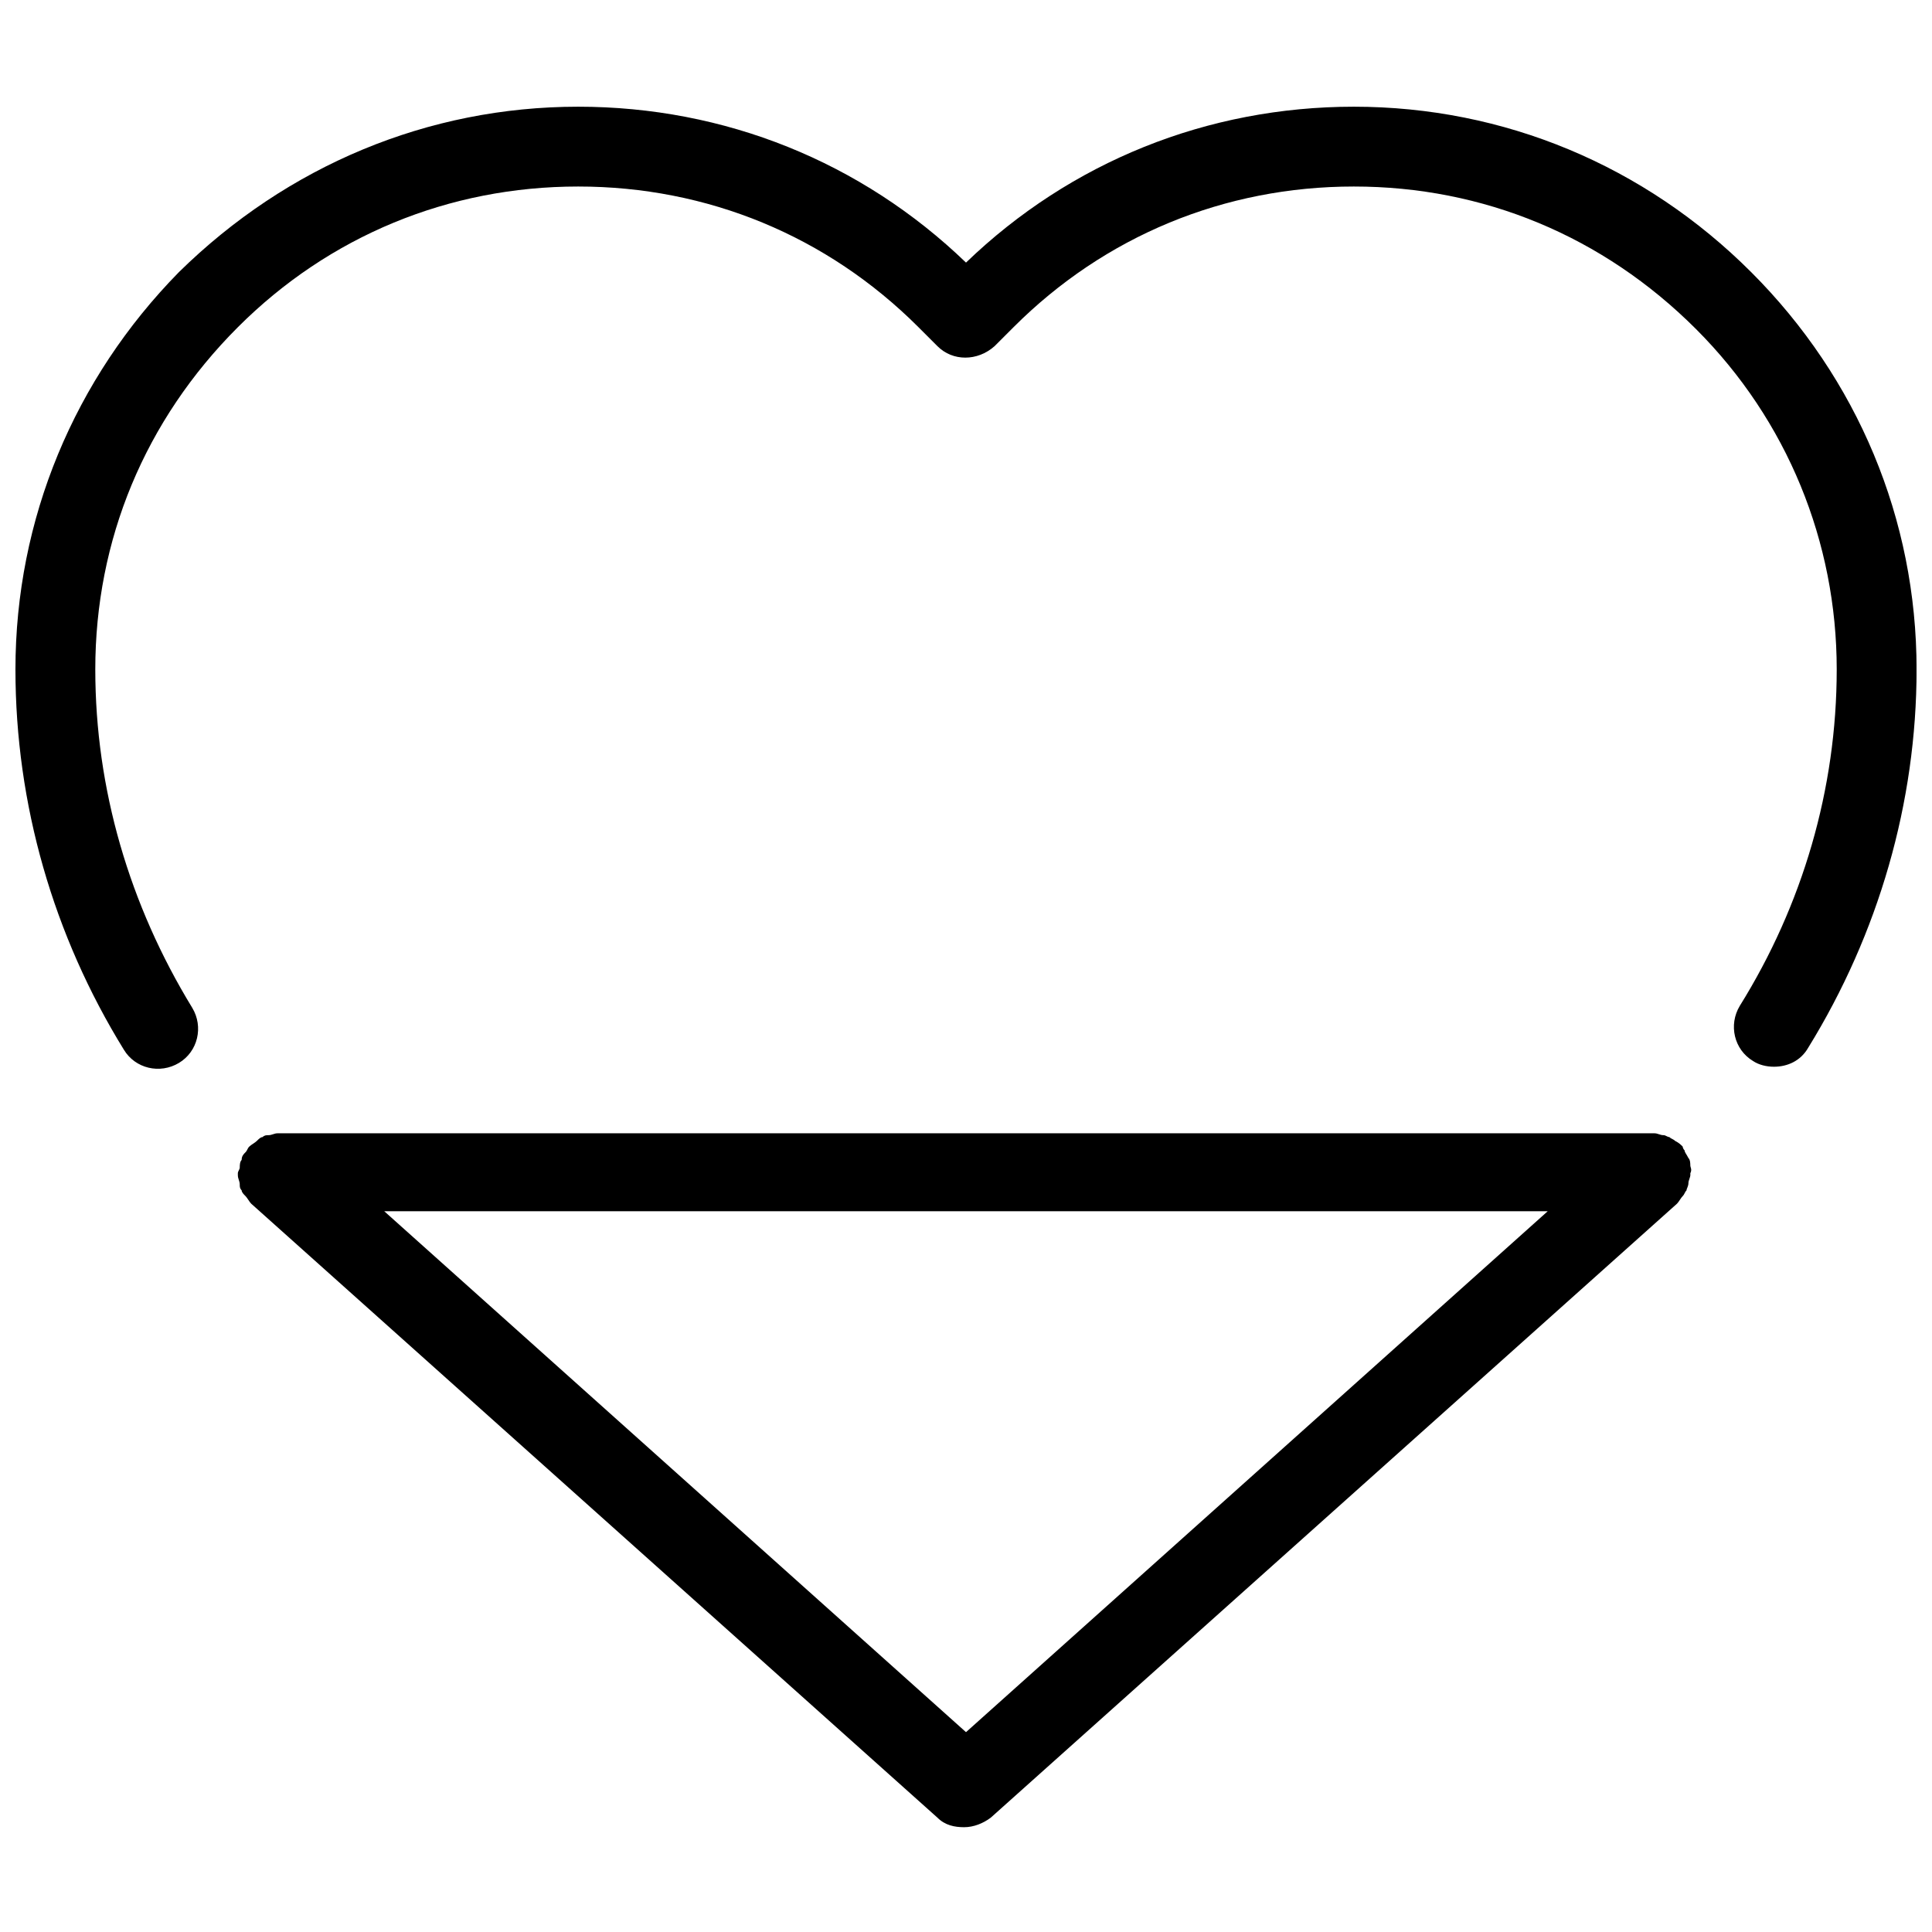 <?xml version="1.0" encoding="UTF-8"?>
<!-- Uploaded to: SVG Repo, www.svgrepo.com, Generator: SVG Repo Mixer Tools -->
<svg width="800px" height="800px" version="1.1" viewBox="144 144 512 512" xmlns="http://www.w3.org/2000/svg">
 <defs>
  <clipPath id="a">
   <path d="m148.09 172h503.81v256h-503.81z"/>
  </clipPath>
 </defs>
 <g clip-path="url(#a)">
  <path d="m608.07 216.11c-28.211-28.215-65.492-43.832-105.29-43.832-38.797 0-75.07 14.609-102.78 41.312-27.711-26.703-63.984-41.312-102.78-41.312-39.801 0-77.086 15.617-105.8 43.832-27.711 28.211-43.328 65.492-43.328 105.29 0 35.77 10.078 70.535 28.719 100.76 3.023 5.039 9.574 6.551 14.609 3.527 5.039-3.023 6.551-9.574 3.527-14.609-16.625-27.207-25.695-57.938-25.695-89.68 0-34.258 13.098-66 37.785-90.688 24.184-24.184 55.922-37.281 90.184-37.281 34.258 0 66 13.098 90.184 37.281l5.039 5.039c4.031 4.031 10.578 4.031 15.113 0l5.039-5.039c24.184-24.184 55.922-37.281 90.184-37.281 34.258 0 66 13.098 90.688 37.785 24.184 24.184 37.281 56.426 37.281 90.184 0 31.738-9.07 62.473-25.695 89.176-3.023 5.039-1.512 11.586 3.527 14.609 1.512 1.008 3.527 1.512 5.543 1.512 3.527 0 7.055-1.512 9.07-5.039 18.641-30.23 28.719-64.992 28.719-100.26-0.012-39.801-15.629-77.082-43.844-105.29z"/>
 </g>
 <path d="m591.95 452.9c0-0.504 0-1.512-0.504-2.016-0.504-1.008-1.008-1.512-1.008-2.016-0.504-0.504-0.504-1.008-0.504-1.008-0.504-0.504-1.008-1.008-2.016-1.512-0.504-0.504-1.008-0.504-1.512-1.008-0.504 0-1.008-0.504-1.512-0.504-1.008 0-1.512-0.504-2.519-0.504h-0.504-363.75-0.504c-1.008 0-1.512 0.504-2.519 0.504-0.504 0-1.008 0-1.512 0.504-0.504 0-1.008 0.504-1.512 1.008-0.504 0.504-1.512 1.008-2.016 1.512s-0.504 1.008-1.008 1.512c-0.504 0.504-1.008 1.008-1.008 2.016-0.504 0.504-0.504 1.512-0.504 2.016s-0.504 1.008-0.504 1.512v0.504c0 1.008 0.504 1.512 0.504 2.519 0 0.504 0 1.008 0.504 1.512 0 0.504 0.504 1.008 1.008 1.512 0.504 0.504 1.008 1.512 1.512 2.016l181.88 162.73c2.016 2.016 4.535 2.519 7.055 2.519 2.519 0 5.039-1.008 7.055-2.519l181.88-162.73c0.504-0.504 1.008-1.512 1.512-2.016 0.504-0.504 0.504-1.008 1.008-1.512 0-0.504 0.504-1.008 0.504-2.016 0-0.504 0.504-1.512 0.504-2.016v-0.504c0.504-1.008 0-1.512 0-2.016zm-191.95 150.14-154.17-138.05h308.33z"/>
</svg>
